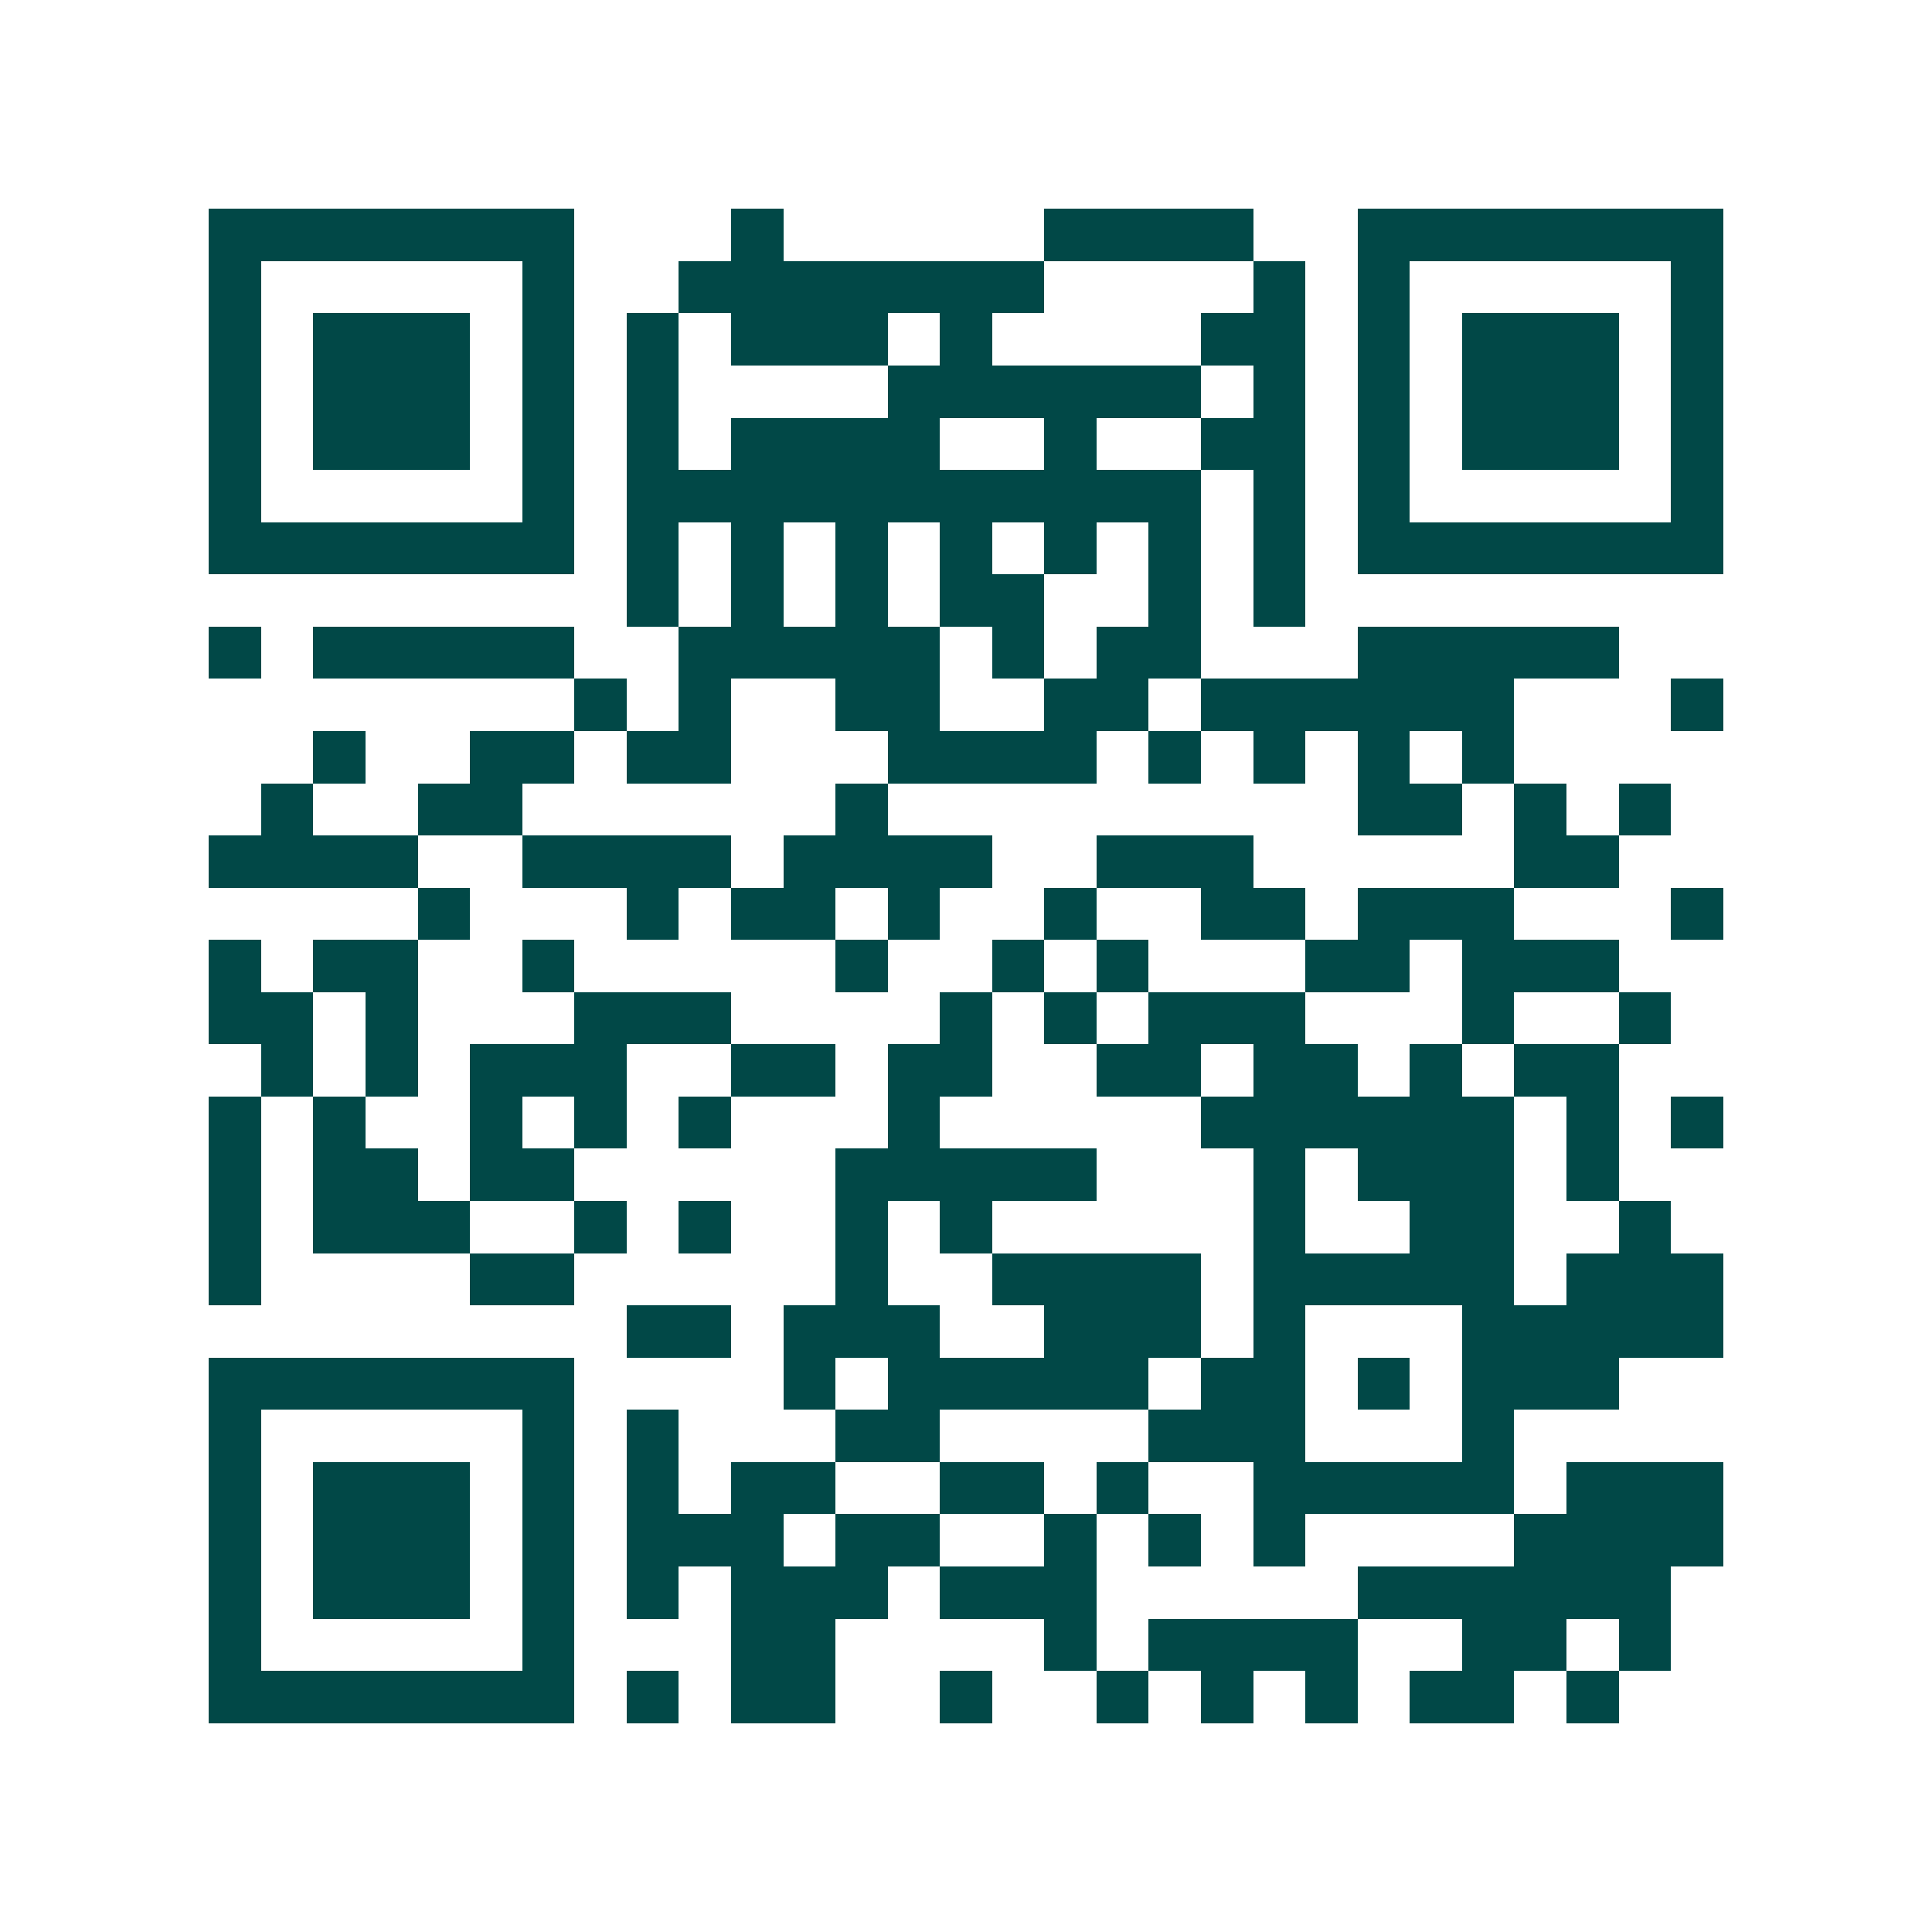 <svg xmlns="http://www.w3.org/2000/svg" width="200" height="200" viewBox="0 0 37 37" shape-rendering="crispEdges"><path fill="#ffffff" d="M0 0h37v37H0z"/><path stroke="#014847" d="M4 4.5h7m3 0h1m5 0h4m2 0h7M4 5.5h1m5 0h1m2 0h7m4 0h1m1 0h1m5 0h1M4 6.5h1m1 0h3m1 0h1m1 0h1m1 0h3m1 0h1m4 0h2m1 0h1m1 0h3m1 0h1M4 7.5h1m1 0h3m1 0h1m1 0h1m4 0h6m1 0h1m1 0h1m1 0h3m1 0h1M4 8.5h1m1 0h3m1 0h1m1 0h1m1 0h4m2 0h1m2 0h2m1 0h1m1 0h3m1 0h1M4 9.5h1m5 0h1m1 0h11m1 0h1m1 0h1m5 0h1M4 10.5h7m1 0h1m1 0h1m1 0h1m1 0h1m1 0h1m1 0h1m1 0h1m1 0h7M12 11.5h1m1 0h1m1 0h1m1 0h2m2 0h1m1 0h1M4 12.5h1m1 0h5m2 0h5m1 0h1m1 0h2m3 0h5M11 13.5h1m1 0h1m2 0h2m2 0h2m1 0h6m3 0h1M6 14.5h1m2 0h2m1 0h2m3 0h4m1 0h1m1 0h1m1 0h1m1 0h1M5 15.5h1m2 0h2m6 0h1m9 0h2m1 0h1m1 0h1M4 16.5h4m2 0h4m1 0h4m2 0h3m5 0h2M8 17.5h1m3 0h1m1 0h2m1 0h1m2 0h1m2 0h2m1 0h3m3 0h1M4 18.5h1m1 0h2m2 0h1m5 0h1m2 0h1m1 0h1m3 0h2m1 0h3M4 19.5h2m1 0h1m3 0h3m4 0h1m1 0h1m1 0h3m3 0h1m2 0h1M5 20.5h1m1 0h1m1 0h3m2 0h2m1 0h2m2 0h2m1 0h2m1 0h1m1 0h2M4 21.5h1m1 0h1m2 0h1m1 0h1m1 0h1m3 0h1m5 0h6m1 0h1m1 0h1M4 22.5h1m1 0h2m1 0h2m5 0h5m3 0h1m1 0h3m1 0h1M4 23.5h1m1 0h3m2 0h1m1 0h1m2 0h1m1 0h1m5 0h1m2 0h2m2 0h1M4 24.5h1m4 0h2m5 0h1m2 0h4m1 0h5m1 0h3M12 25.5h2m1 0h3m2 0h3m1 0h1m3 0h5M4 26.5h7m4 0h1m1 0h5m1 0h2m1 0h1m1 0h3M4 27.5h1m5 0h1m1 0h1m3 0h2m4 0h3m3 0h1M4 28.5h1m1 0h3m1 0h1m1 0h1m1 0h2m2 0h2m1 0h1m2 0h5m1 0h3M4 29.5h1m1 0h3m1 0h1m1 0h3m1 0h2m2 0h1m1 0h1m1 0h1m4 0h4M4 30.5h1m1 0h3m1 0h1m1 0h1m1 0h3m1 0h3m5 0h6M4 31.5h1m5 0h1m3 0h2m4 0h1m1 0h4m2 0h2m1 0h1M4 32.5h7m1 0h1m1 0h2m2 0h1m2 0h1m1 0h1m1 0h1m1 0h2m1 0h1"/></svg>
